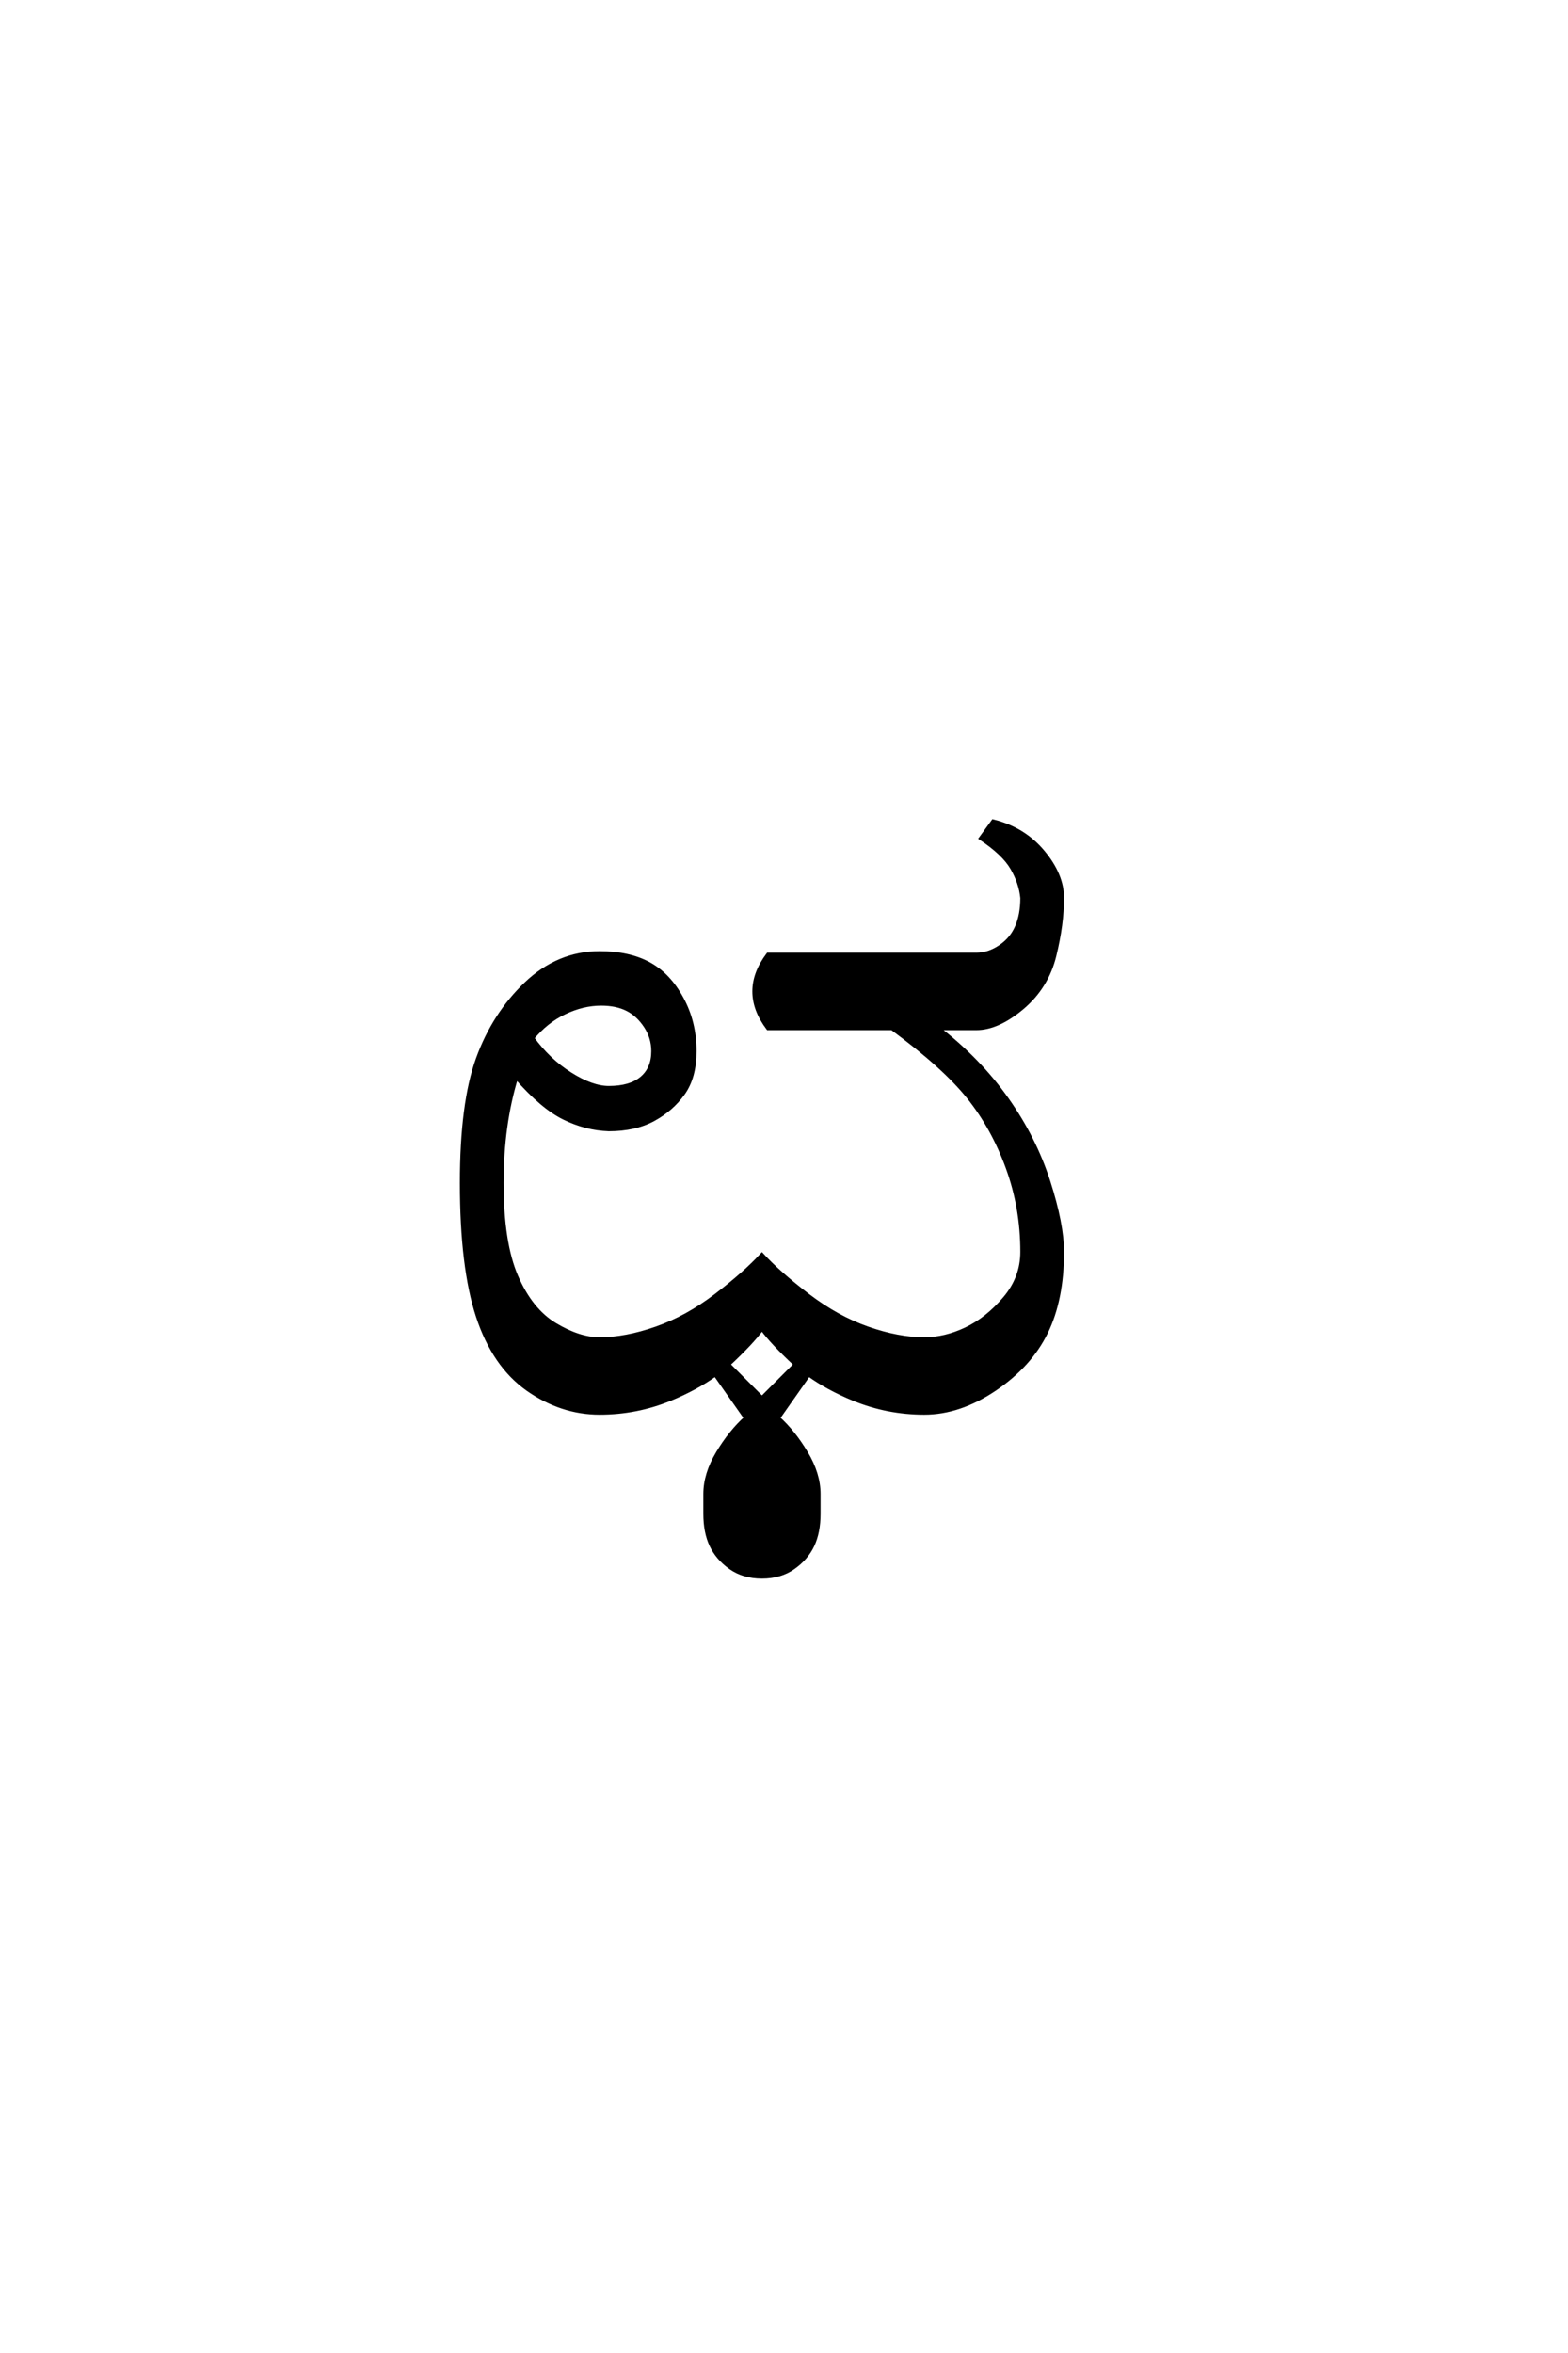 <?xml version='1.0' encoding='UTF-8'?>
<!DOCTYPE svg PUBLIC "-//W3C//DTD SVG 1.0//EN"
"http://www.w3.org/TR/2001/REC-SVG-20010904/DTD/svg10.dtd">

<svg xmlns='http://www.w3.org/2000/svg' version='1.0' width='40.0' height='60.0'>

 <g transform='scale(0.1 -0.1) translate(110.0 -370.0)'>
  <path d='M84.375 -32.031
Q79.688 -32.031 76.359 -29.688
Q73.047 -27.344 71.484 -24.016
Q69.922 -20.703 69.922 -16.016
L69.922 -10.938
Q69.922 -5.859 73.141 -0.484
Q76.375 4.891 80.281 8.406
L72.469 19.531
Q67.578 16.016 60.938 13.281
Q52.344 9.766 42.969 9.766
Q33.203 9.766 24.609 15.812
Q16.016 21.875 11.906 34.375
Q7.812 46.875 7.812 68.359
Q7.812 88.672 11.906 100
Q16.016 111.328 24.219 119.141
Q32.422 126.953 42.969 126.953
Q50.391 126.953 55.469 124.219
Q60.547 121.484 63.859 115.422
Q67.188 109.375 67.188 101.953
Q67.188 95.312 64.25 91.203
Q61.328 87.109 56.641 84.562
Q51.953 82.031 45.312 82.031
Q39.453 82.234 33.891 84.969
Q28.328 87.703 21.688 95.312
Q17.969 83.203 17.969 68.359
Q17.969 53.125 21.672 44.531
Q25.391 35.938 31.547 32.219
Q37.703 28.516 42.969 28.516
Q49.609 28.516 57.422 31.25
Q65.234 33.984 72.656 39.641
Q80.078 45.312 84.375 50
Q88.672 45.312 96.094 39.641
Q103.516 33.984 111.328 31.25
Q119.141 28.516 125.781 28.516
Q131.062 28.516 136.422 31.047
Q141.797 33.594 146.281 38.859
Q150.781 44.141 150.781 50.781
Q150.781 62.109 147.062 72.266
Q143.359 82.422 137.109 90.234
Q130.859 98.047 117.578 107.812
L85.938 107.812
Q82.422 112.5 82.422 117.188
Q82.422 121.875 85.938 126.562
L139.062 126.562
Q142.188 126.562 145.109 128.516
Q148.047 130.469 149.406 133.594
Q150.781 136.719 150.781 141.016
Q150.391 144.922 148.234 148.625
Q146.094 152.344 140.234 156.25
L143.359 160.547
Q151.172 158.594 156.047 152.734
Q160.938 146.875 160.938 141.016
Q160.938 134.375 158.984 126.359
Q157.031 118.359 150.781 113.078
Q144.531 107.812 139.062 107.812
L129.297 107.812
Q139.844 99.609 146.875 89.641
Q153.906 79.688 157.422 68.75
Q160.938 57.812 160.938 50.781
Q160.938 38.672 156.828 30.266
Q152.734 21.875 143.75 15.812
Q134.766 9.766 125.781 9.766
Q116.406 9.766 107.812 13.281
Q101.172 16.016 96.297 19.531
L88.484 8.406
Q92.391 4.891 95.609 -0.484
Q98.828 -5.859 98.828 -10.938
L98.828 -16.016
Q98.828 -20.703 97.266 -24.016
Q95.703 -27.344 92.375 -29.688
Q89.062 -32.031 84.375 -32.031
Q89.062 -32.031 84.375 -32.031
M84.375 13.484
L92.969 22.078
Q86.922 27.734 84.375 31.25
Q81.844 27.734 75.781 22.078
L84.375 13.484
L84.375 13.484
M45.312 92.578
Q50.781 92.578 53.703 95.016
Q56.641 97.469 56.641 101.953
Q56.641 105.469 54.688 108.391
Q52.734 111.328 50 112.688
Q47.266 114.062 43.359 114.062
Q38.672 114.062 33.984 111.812
Q29.297 109.578 25.781 105.281
Q29.891 99.609 35.453 96.094
Q41.016 92.578 45.312 92.578
' style='fill: #000000; stroke: #000000'/>
 </g>
</svg>
